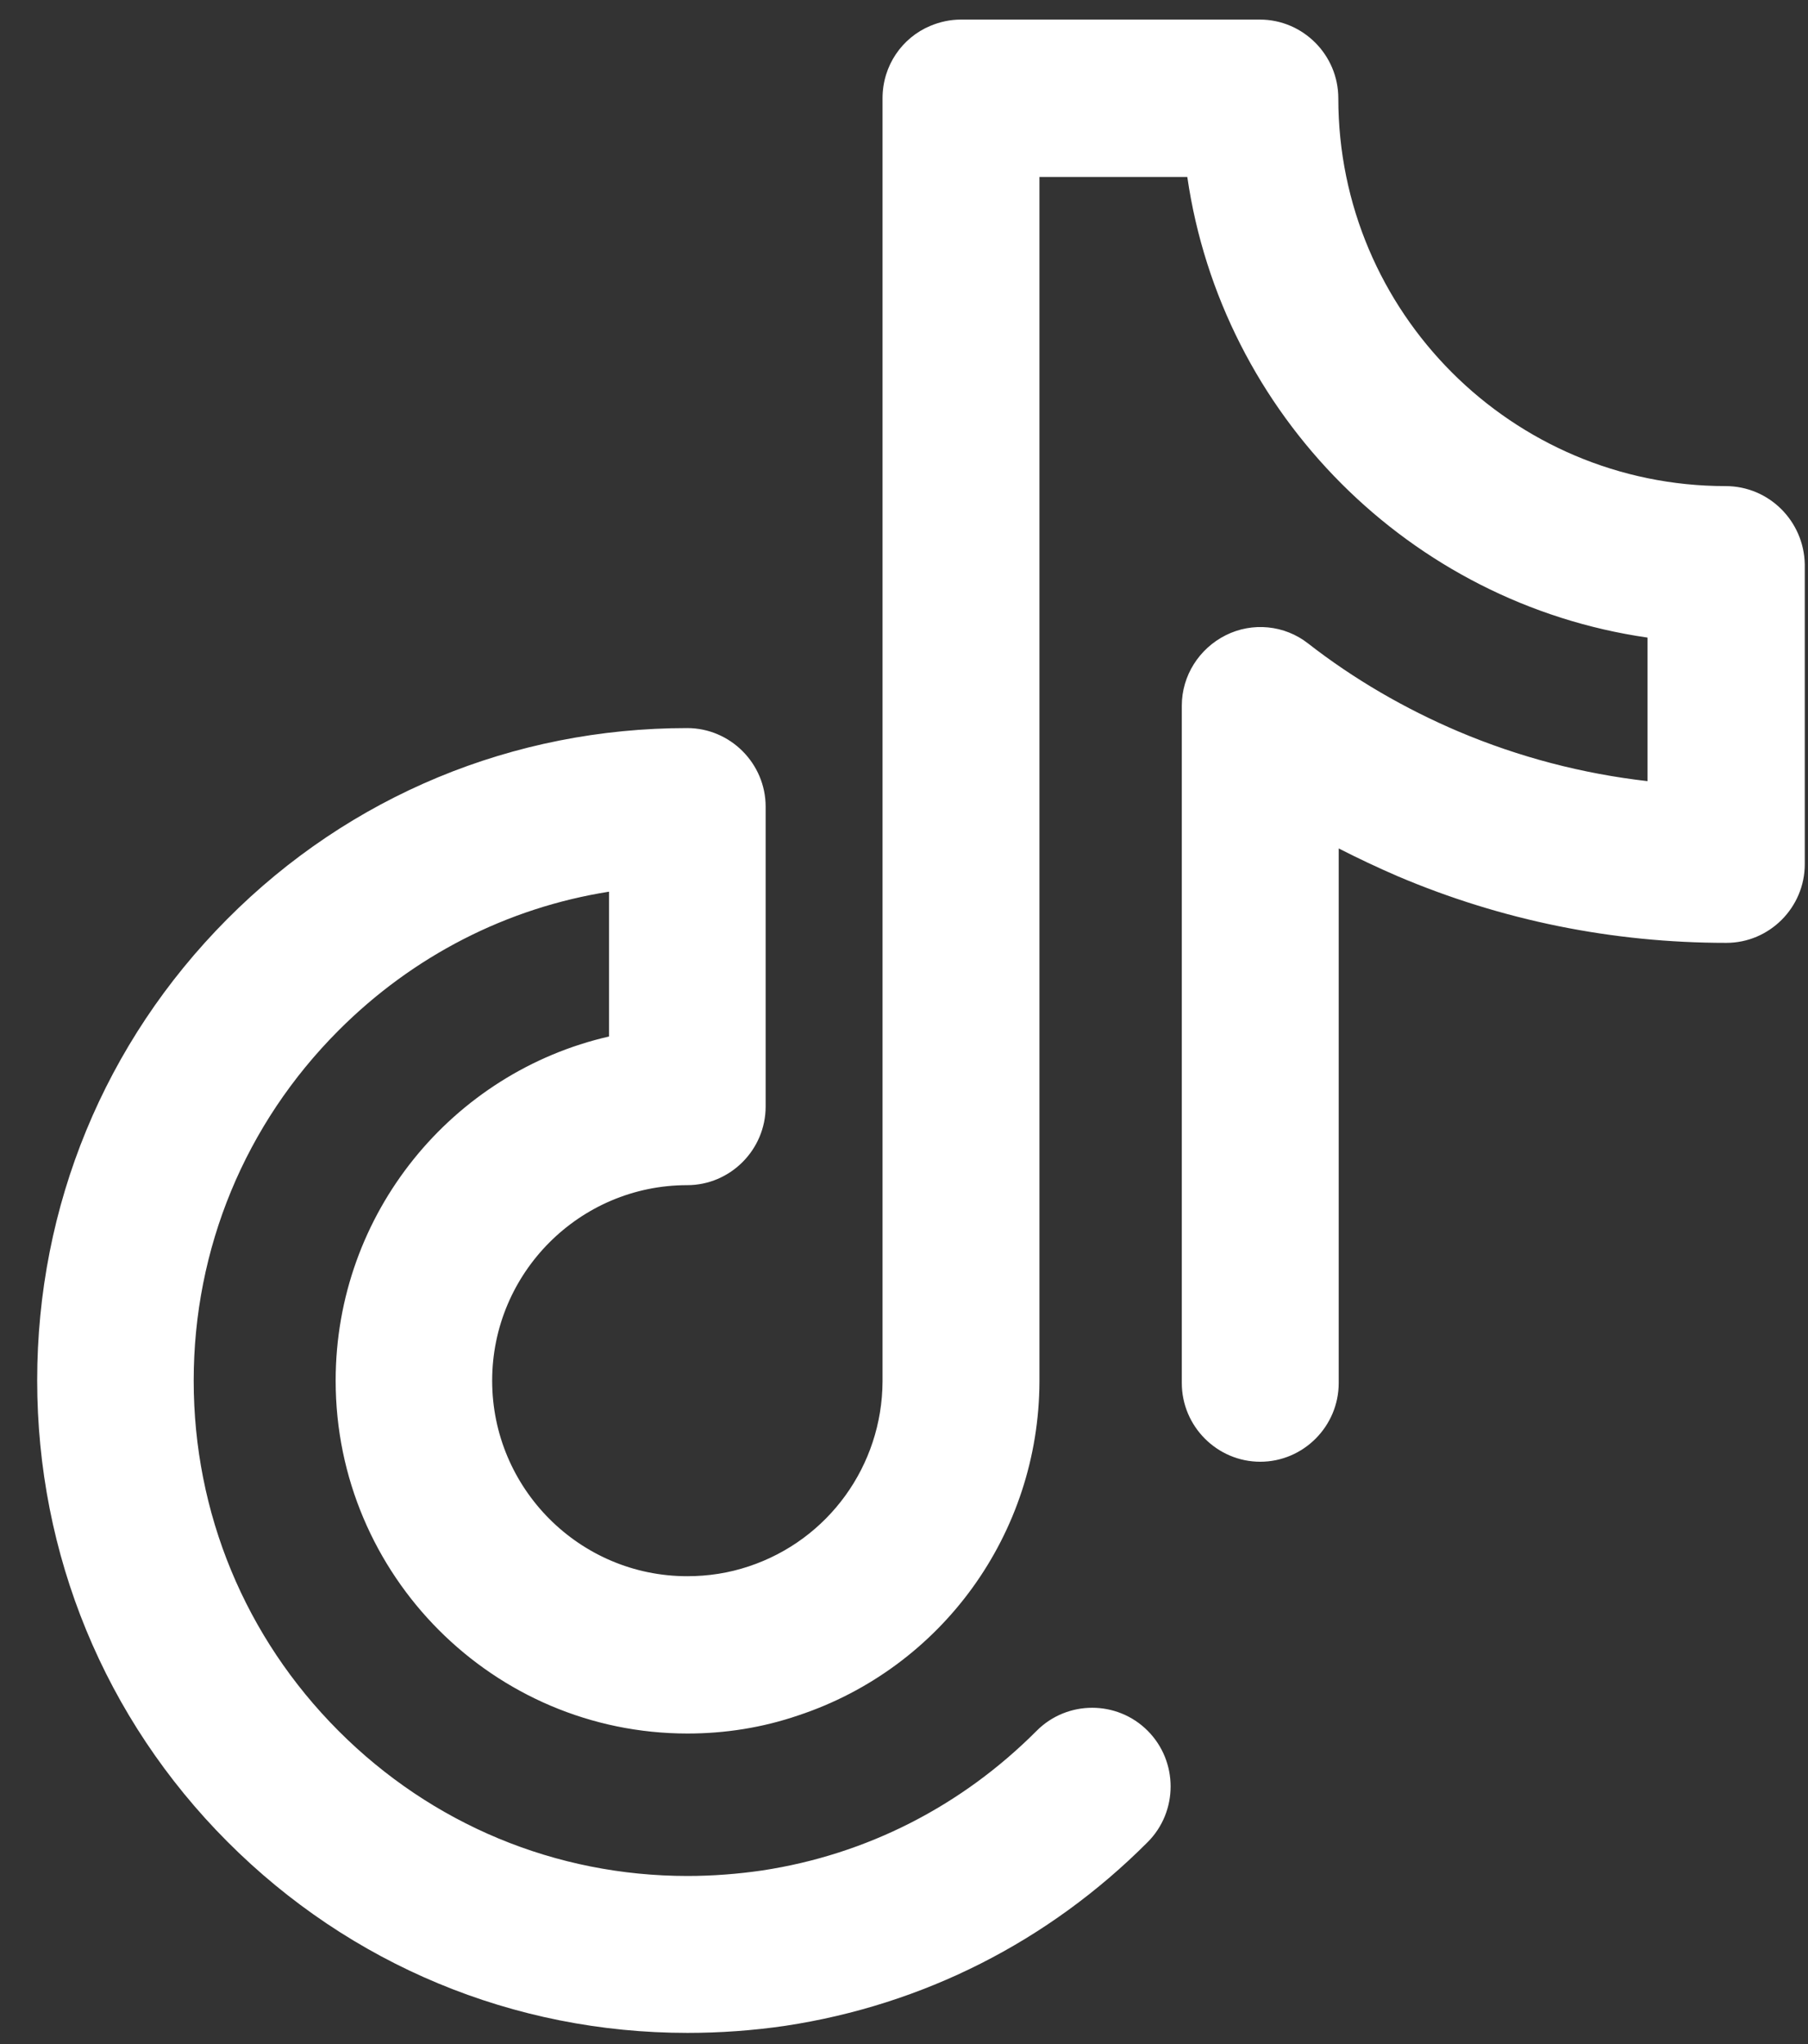 <svg xmlns="http://www.w3.org/2000/svg" width="23" height="26" viewBox="0 0 23 26" fill="none"><rect x="0" y="0" width="23" height="26" fill="#333333" stroke="none"/><path d="M21.951 6.183C19.236 6.183 17.025 3.972 17.025 1.25C17.025 0.699 16.576 0.249 16.027 0.249H12.225C12.085 0.249 11.955 0.279 11.835 0.329C11.476 0.479 11.227 0.834 11.227 1.25V17.572C11.222 18.643 10.538 19.588 9.525 19.924C9.27 20.009 9.011 20.049 8.742 20.049C7.374 20.049 6.261 18.933 6.261 17.562C6.261 16.191 7.374 15.075 8.742 15.075C9.29 15.075 9.74 14.625 9.74 14.074V10.261C9.74 9.711 9.29 9.261 8.742 9.261C6.531 9.261 4.45 10.121 2.888 11.693C1.331 13.259 0.473 15.34 0.473 17.557C0.473 19.774 1.331 21.86 2.893 23.426C4.455 24.992 6.536 25.858 8.746 25.858C9.161 25.858 9.58 25.828 9.989 25.768C11.741 25.503 13.338 24.697 14.6 23.431C14.989 23.041 14.989 22.406 14.6 22.015C14.211 21.625 13.577 21.625 13.188 22.015C12.23 22.976 11.022 23.591 9.695 23.792C9.385 23.837 9.066 23.862 8.746 23.862C7.07 23.862 5.493 23.206 4.305 22.015C3.117 20.824 2.464 19.243 2.464 17.562C2.464 15.881 3.117 14.3 4.305 13.109C5.253 12.158 6.451 11.547 7.748 11.342V13.184C5.757 13.639 4.27 15.43 4.27 17.562C4.27 20.039 6.281 22.05 8.746 22.05C9.226 22.05 9.7 21.975 10.154 21.82C11.98 21.215 13.218 19.508 13.223 17.572V2.251H15.104C15.543 5.273 17.939 7.675 20.958 8.11V9.936C20.129 9.841 19.326 9.631 18.557 9.306C17.874 9.016 17.225 8.64 16.641 8.185C16.342 7.95 15.932 7.91 15.593 8.08C15.254 8.25 15.034 8.595 15.034 8.976V17.592C15.034 18.142 15.483 18.593 16.032 18.593C16.581 18.593 17.03 18.142 17.03 17.592V10.792C17.275 10.917 17.529 11.037 17.784 11.147C19.106 11.708 20.514 11.993 21.961 11.993C22.51 11.993 22.959 11.543 22.959 10.992V7.179C22.949 6.629 22.505 6.183 21.951 6.183Z" fill="white"></path></svg>